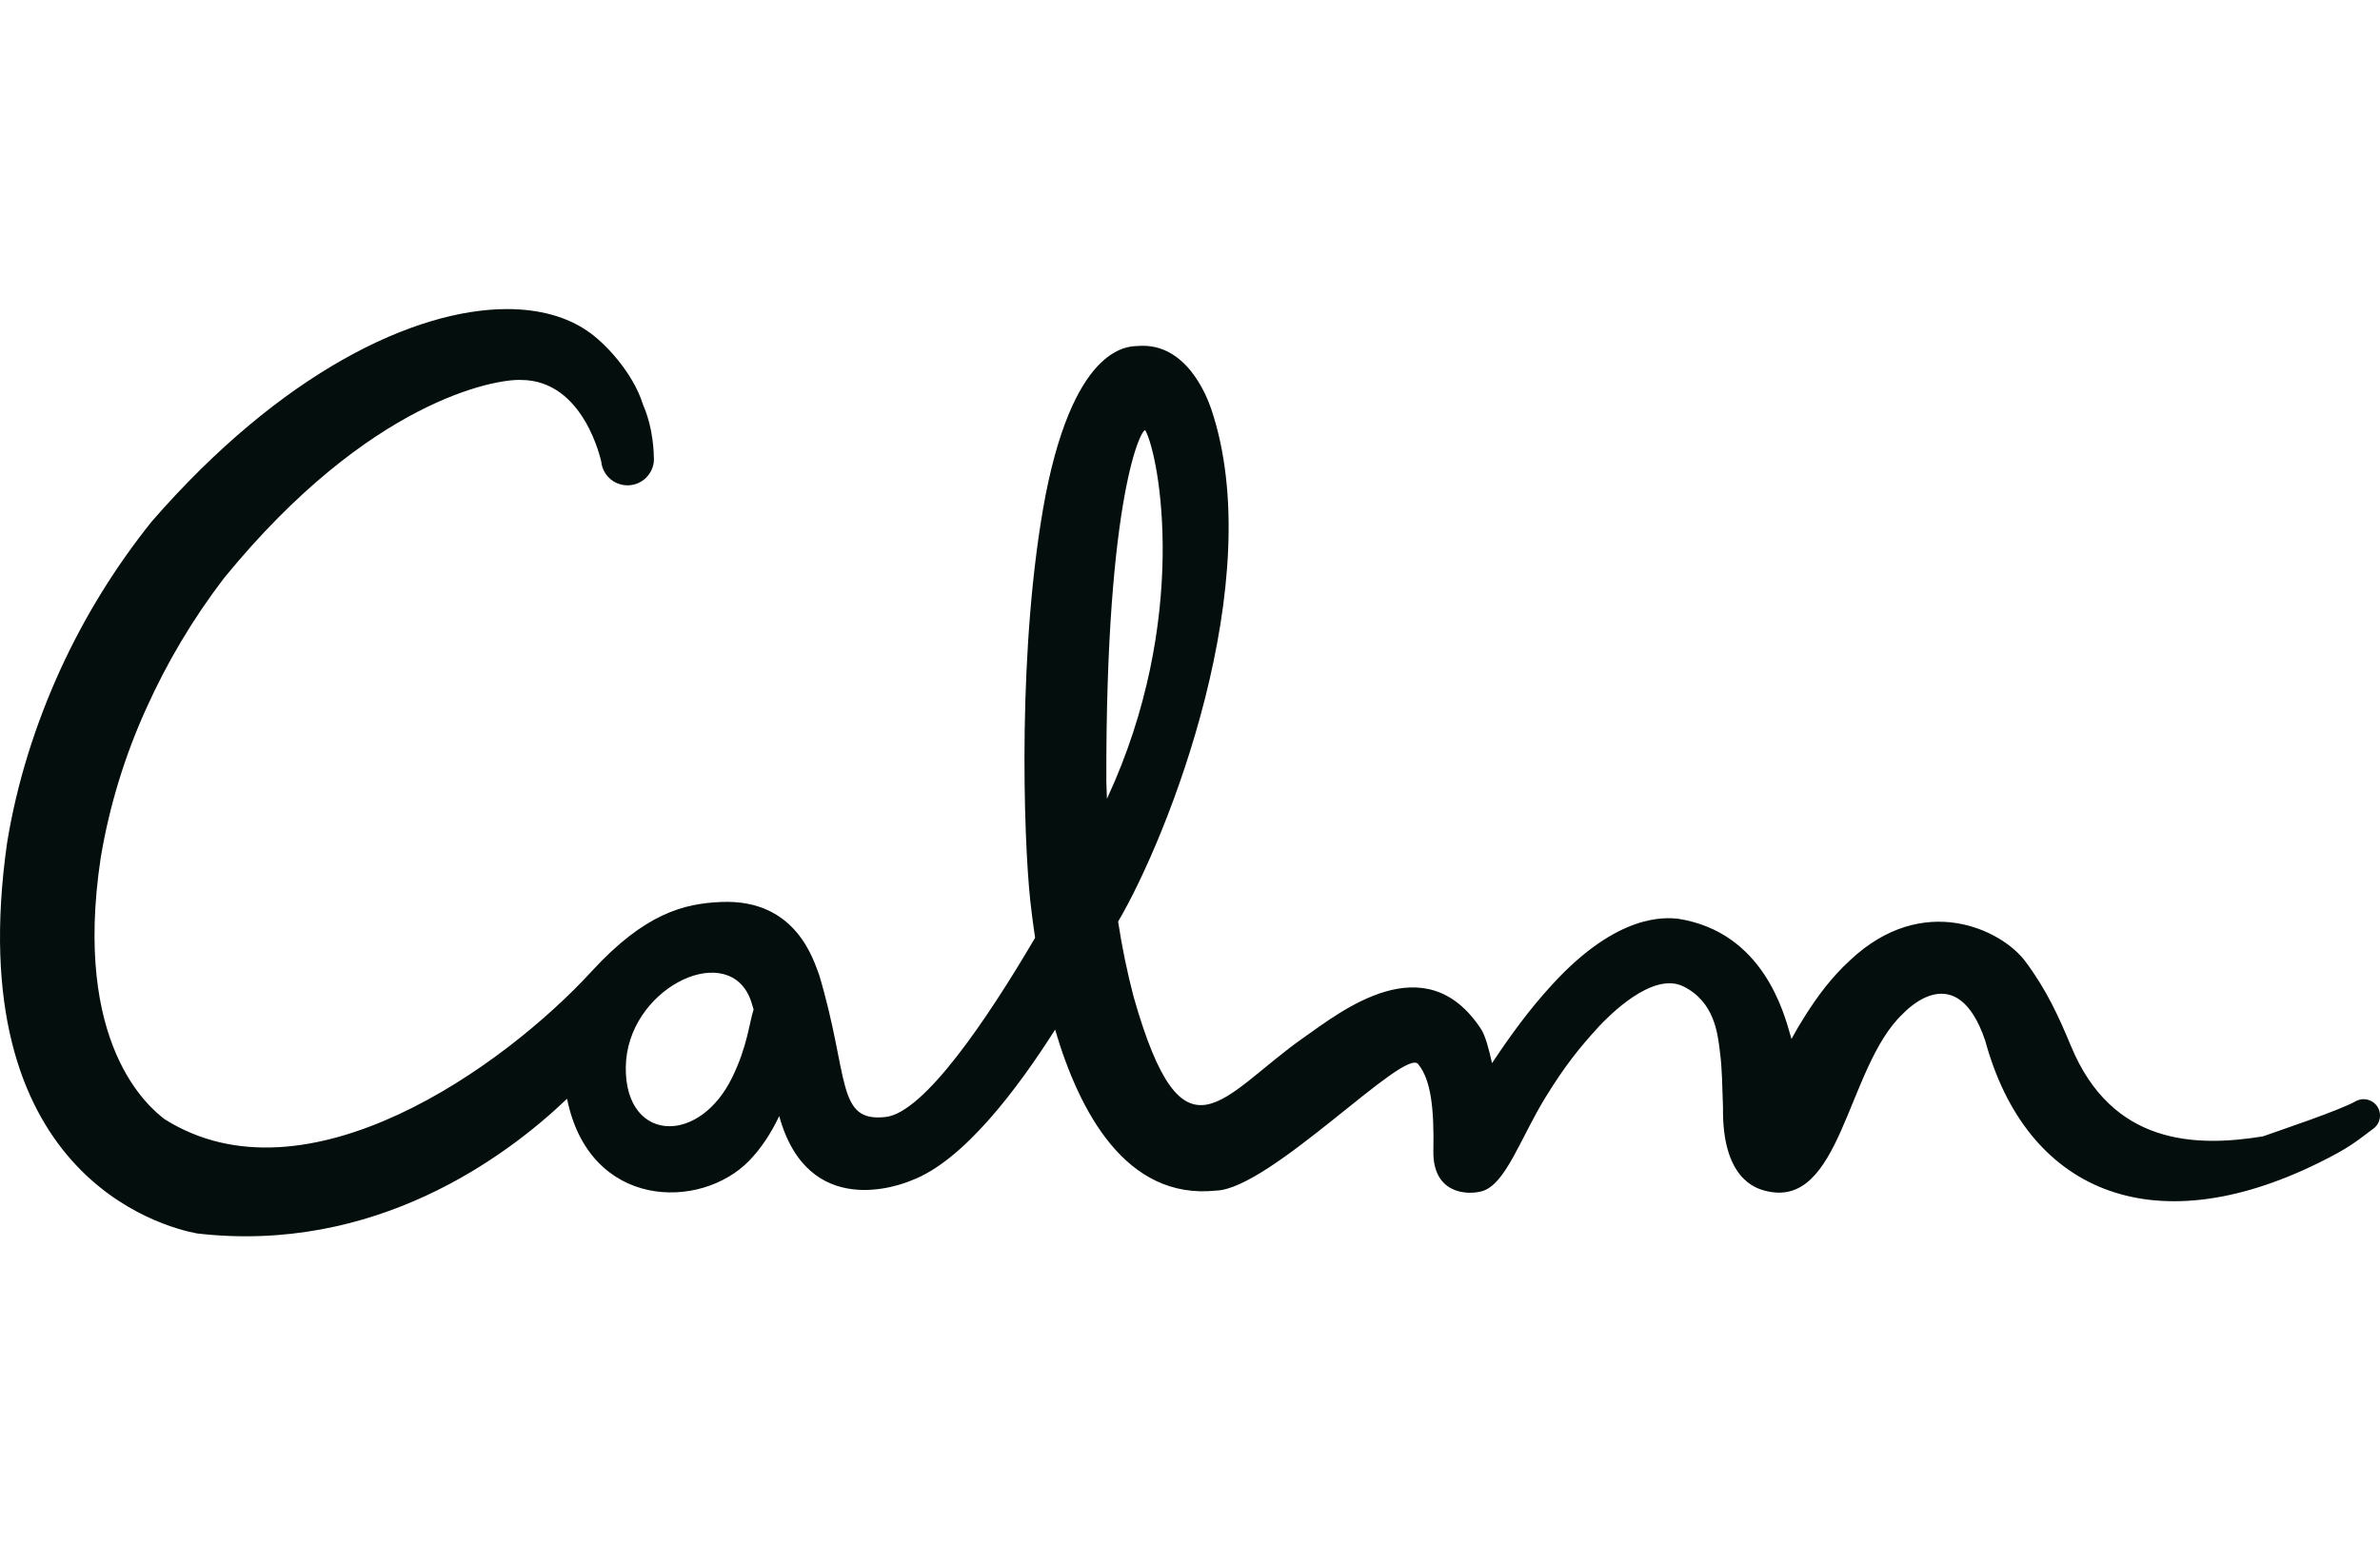 <svg width="77" height="50" viewBox="0 0 77 50" fill="none" xmlns="http://www.w3.org/2000/svg">
<path fill-rule="evenodd" clip-rule="evenodd" d="M4.908 16.874C3.727 18.347 2.732 19.96 1.948 21.676C1.15 23.429 0.548 25.311 0.23 27.266C-1.298 37.993 5.255 39.699 6.373 39.908C12.116 40.575 16.346 37.461 18.346 35.55C19.067 39.131 22.66 39.174 24.236 37.557C24.638 37.145 24.959 36.638 25.21 36.111C26.144 39.494 29.137 38.342 29.489 38.192C31.158 37.569 32.903 35.255 34.136 33.314C34.919 35.975 36.432 38.828 39.339 38.522C41.091 38.48 45.482 33.83 45.888 34.437C46.294 34.938 46.401 35.86 46.374 37.235C46.348 38.611 47.444 38.68 47.941 38.543C48.708 38.332 49.191 36.825 49.994 35.516C50.624 34.49 51.093 33.908 51.717 33.225C52.033 32.887 53.459 31.417 54.464 31.916C55.469 32.415 55.572 33.441 55.642 34.008C55.719 34.576 55.72 35.18 55.744 35.84C55.715 38.118 56.789 38.44 57.092 38.523C59.577 39.192 59.731 34.538 61.554 32.81C61.725 32.634 63.318 30.996 64.227 33.668C65.541 38.499 69.584 40.305 75.027 37.619C76.037 37.121 76.235 36.926 76.786 36.517C76.852 36.468 76.906 36.405 76.943 36.332C76.98 36.259 76.999 36.179 77 36.097V36.09C77 35.998 76.975 35.908 76.93 35.828C76.884 35.749 76.818 35.683 76.738 35.636C76.659 35.59 76.568 35.565 76.476 35.564C76.384 35.563 76.293 35.586 76.213 35.631L76.21 35.633C75.653 35.941 73.8 36.557 73.214 36.767C71.017 37.125 68.327 37.044 67.003 33.847C66.603 32.884 66.207 32.017 65.525 31.105C64.753 30.073 62.225 28.848 59.865 31.06C59.252 31.62 58.799 32.239 58.407 32.856C58.246 33.109 58.098 33.362 57.959 33.617L57.931 33.516C57.723 32.8 57.056 30.154 54.281 29.724C53.9 29.692 52.356 29.519 50.22 31.854C49.473 32.663 48.852 33.525 48.273 34.397L48.272 34.4C48.169 33.926 48.046 33.495 47.923 33.306C46.109 30.523 43.36 32.745 42.176 33.573C39.523 35.432 38.293 37.93 36.677 32.255C36.466 31.452 36.299 30.638 36.174 29.817C37.786 27.089 41.066 18.79 39.184 13.225C39.061 12.874 38.405 11.077 36.829 11.193C36.603 11.216 34.807 11.028 33.826 16.026C32.908 20.858 33.111 27.086 33.333 29.151C33.358 29.365 33.406 29.788 33.489 30.341C31.936 32.988 29.896 36 28.653 36.14C27.038 36.322 27.488 34.84 26.503 31.545C26.333 31.119 25.788 29.082 23.338 29.183C22.14 29.232 20.871 29.543 19.138 31.431C16.326 34.496 9.91 39.107 5.322 36.209C4.823 35.824 2.344 33.805 3.258 27.755C3.536 26.09 4.031 24.467 4.729 22.929C5.403 21.428 6.249 20.009 7.25 18.701C11.963 12.932 16.046 12.259 16.851 12.293C18.917 12.294 19.453 14.958 19.452 14.934C19.497 15.402 19.916 15.745 20.386 15.699C20.611 15.677 20.819 15.566 20.962 15.392C21.106 15.217 21.175 14.993 21.153 14.769C21.15 14.746 21.157 13.898 20.804 13.094C20.48 12.045 19.548 11.071 19.006 10.711C18.337 10.248 17.451 10.001 16.408 10C13.41 10 9.109 12.044 4.908 16.874ZM35.793 25.292C35.771 15.898 36.97 13.765 37.058 13.93C37.515 14.774 38.5 20.063 35.813 25.845C35.805 25.66 35.799 25.476 35.793 25.292ZM20.246 34.522C20.281 32.036 23.388 30.474 24.222 32.203C24.291 32.345 24.336 32.505 24.381 32.662C24.236 33.119 24.178 33.857 23.69 34.858C23.175 35.914 22.365 36.439 21.659 36.439C20.88 36.439 20.228 35.796 20.246 34.522Z" fill="#030E0D"/>
</svg>
